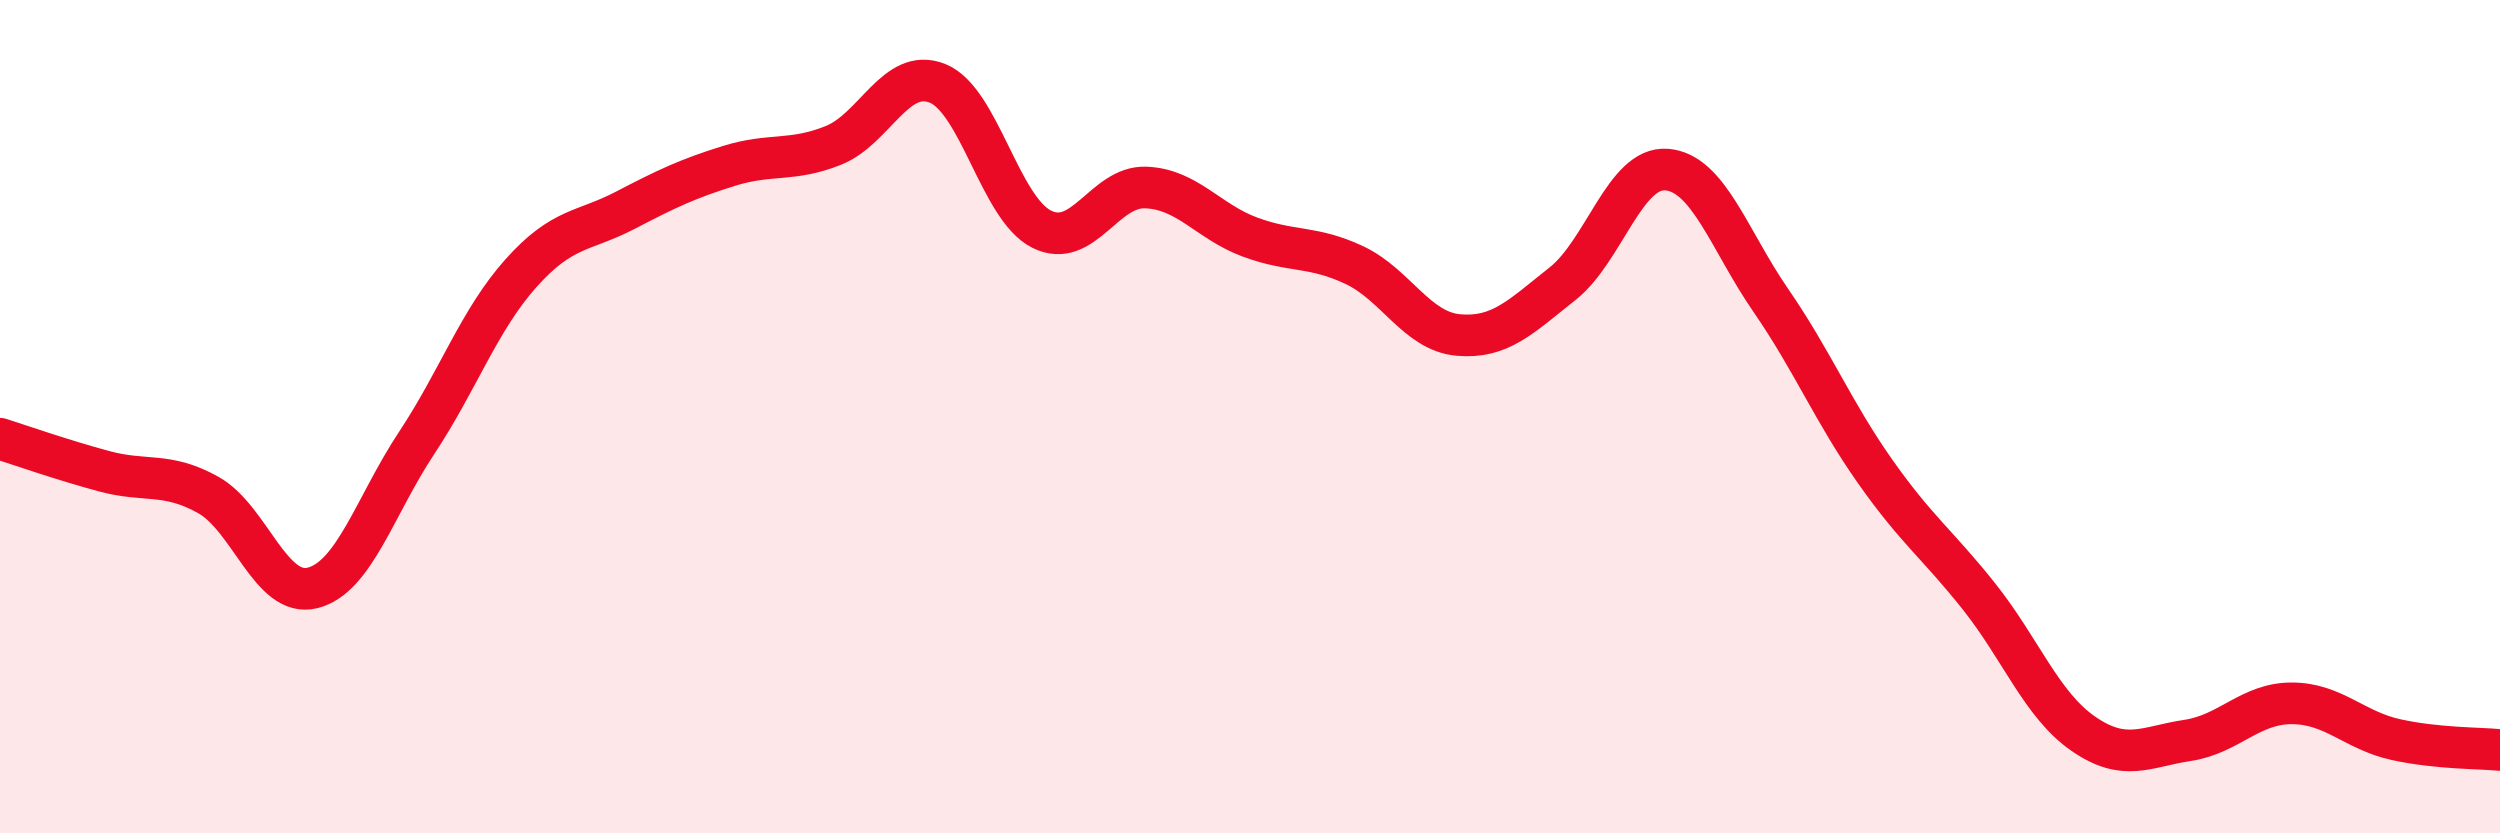 
    <svg width="60" height="20" viewBox="0 0 60 20" xmlns="http://www.w3.org/2000/svg">
      <path
        d="M 0,10.53 C 0.5,10.69 1.5,11.04 2.5,11.31 C 3.5,11.58 4,11.32 5,11.88 C 6,12.44 6.5,14.36 7.5,14.11 C 8.5,13.86 9,12.14 10,10.63 C 11,9.12 11.5,7.68 12.5,6.56 C 13.5,5.44 14,5.57 15,5.05 C 16,4.53 16.5,4.29 17.5,3.98 C 18.5,3.67 19,3.89 20,3.49 C 21,3.09 21.5,1.6 22.5,2 C 23.5,2.4 24,5 25,5.5 C 26,6 26.5,4.46 27.5,4.5 C 28.5,4.54 29,5.32 30,5.69 C 31,6.06 31.5,5.89 32.5,6.36 C 33.5,6.83 34,7.95 35,8.04 C 36,8.13 36.5,7.6 37.5,6.81 C 38.5,6.02 39,3.99 40,4.07 C 41,4.15 41.5,5.76 42.5,7.21 C 43.5,8.66 44,9.89 45,11.31 C 46,12.73 46.5,13.06 47.5,14.32 C 48.5,15.58 49,16.92 50,17.61 C 51,18.3 51.5,17.92 52.5,17.77 C 53.5,17.62 54,16.88 55,16.88 C 56,16.88 56.5,17.53 57.5,17.75 C 58.5,17.97 59.5,17.95 60,18L60 20L0 20Z"
        fill="#EB0A25"
        opacity="0.1"
        stroke-linecap="round"
        stroke-linejoin="round"
      />
      <path
        d="M 0,10.53 C 0.5,10.69 1.5,11.04 2.5,11.31 C 3.5,11.58 4,11.32 5,11.88 C 6,12.44 6.5,14.36 7.5,14.11 C 8.5,13.86 9,12.14 10,10.63 C 11,9.12 11.5,7.68 12.5,6.56 C 13.5,5.44 14,5.57 15,5.05 C 16,4.53 16.5,4.29 17.5,3.98 C 18.5,3.67 19,3.89 20,3.49 C 21,3.09 21.5,1.6 22.5,2 C 23.5,2.4 24,5 25,5.5 C 26,6 26.5,4.46 27.5,4.5 C 28.5,4.54 29,5.32 30,5.69 C 31,6.06 31.5,5.89 32.5,6.36 C 33.5,6.83 34,7.95 35,8.04 C 36,8.13 36.5,7.6 37.5,6.81 C 38.5,6.02 39,3.99 40,4.07 C 41,4.15 41.5,5.76 42.5,7.21 C 43.5,8.66 44,9.89 45,11.31 C 46,12.73 46.5,13.06 47.5,14.32 C 48.5,15.58 49,16.92 50,17.61 C 51,18.3 51.5,17.92 52.5,17.77 C 53.5,17.62 54,16.88 55,16.88 C 56,16.88 56.5,17.53 57.5,17.75 C 58.5,17.97 59.5,17.95 60,18"
        stroke="#EB0A25"
        stroke-width="1"
        fill="none"
        stroke-linecap="round"
        stroke-linejoin="round"
      />
    </svg>
  